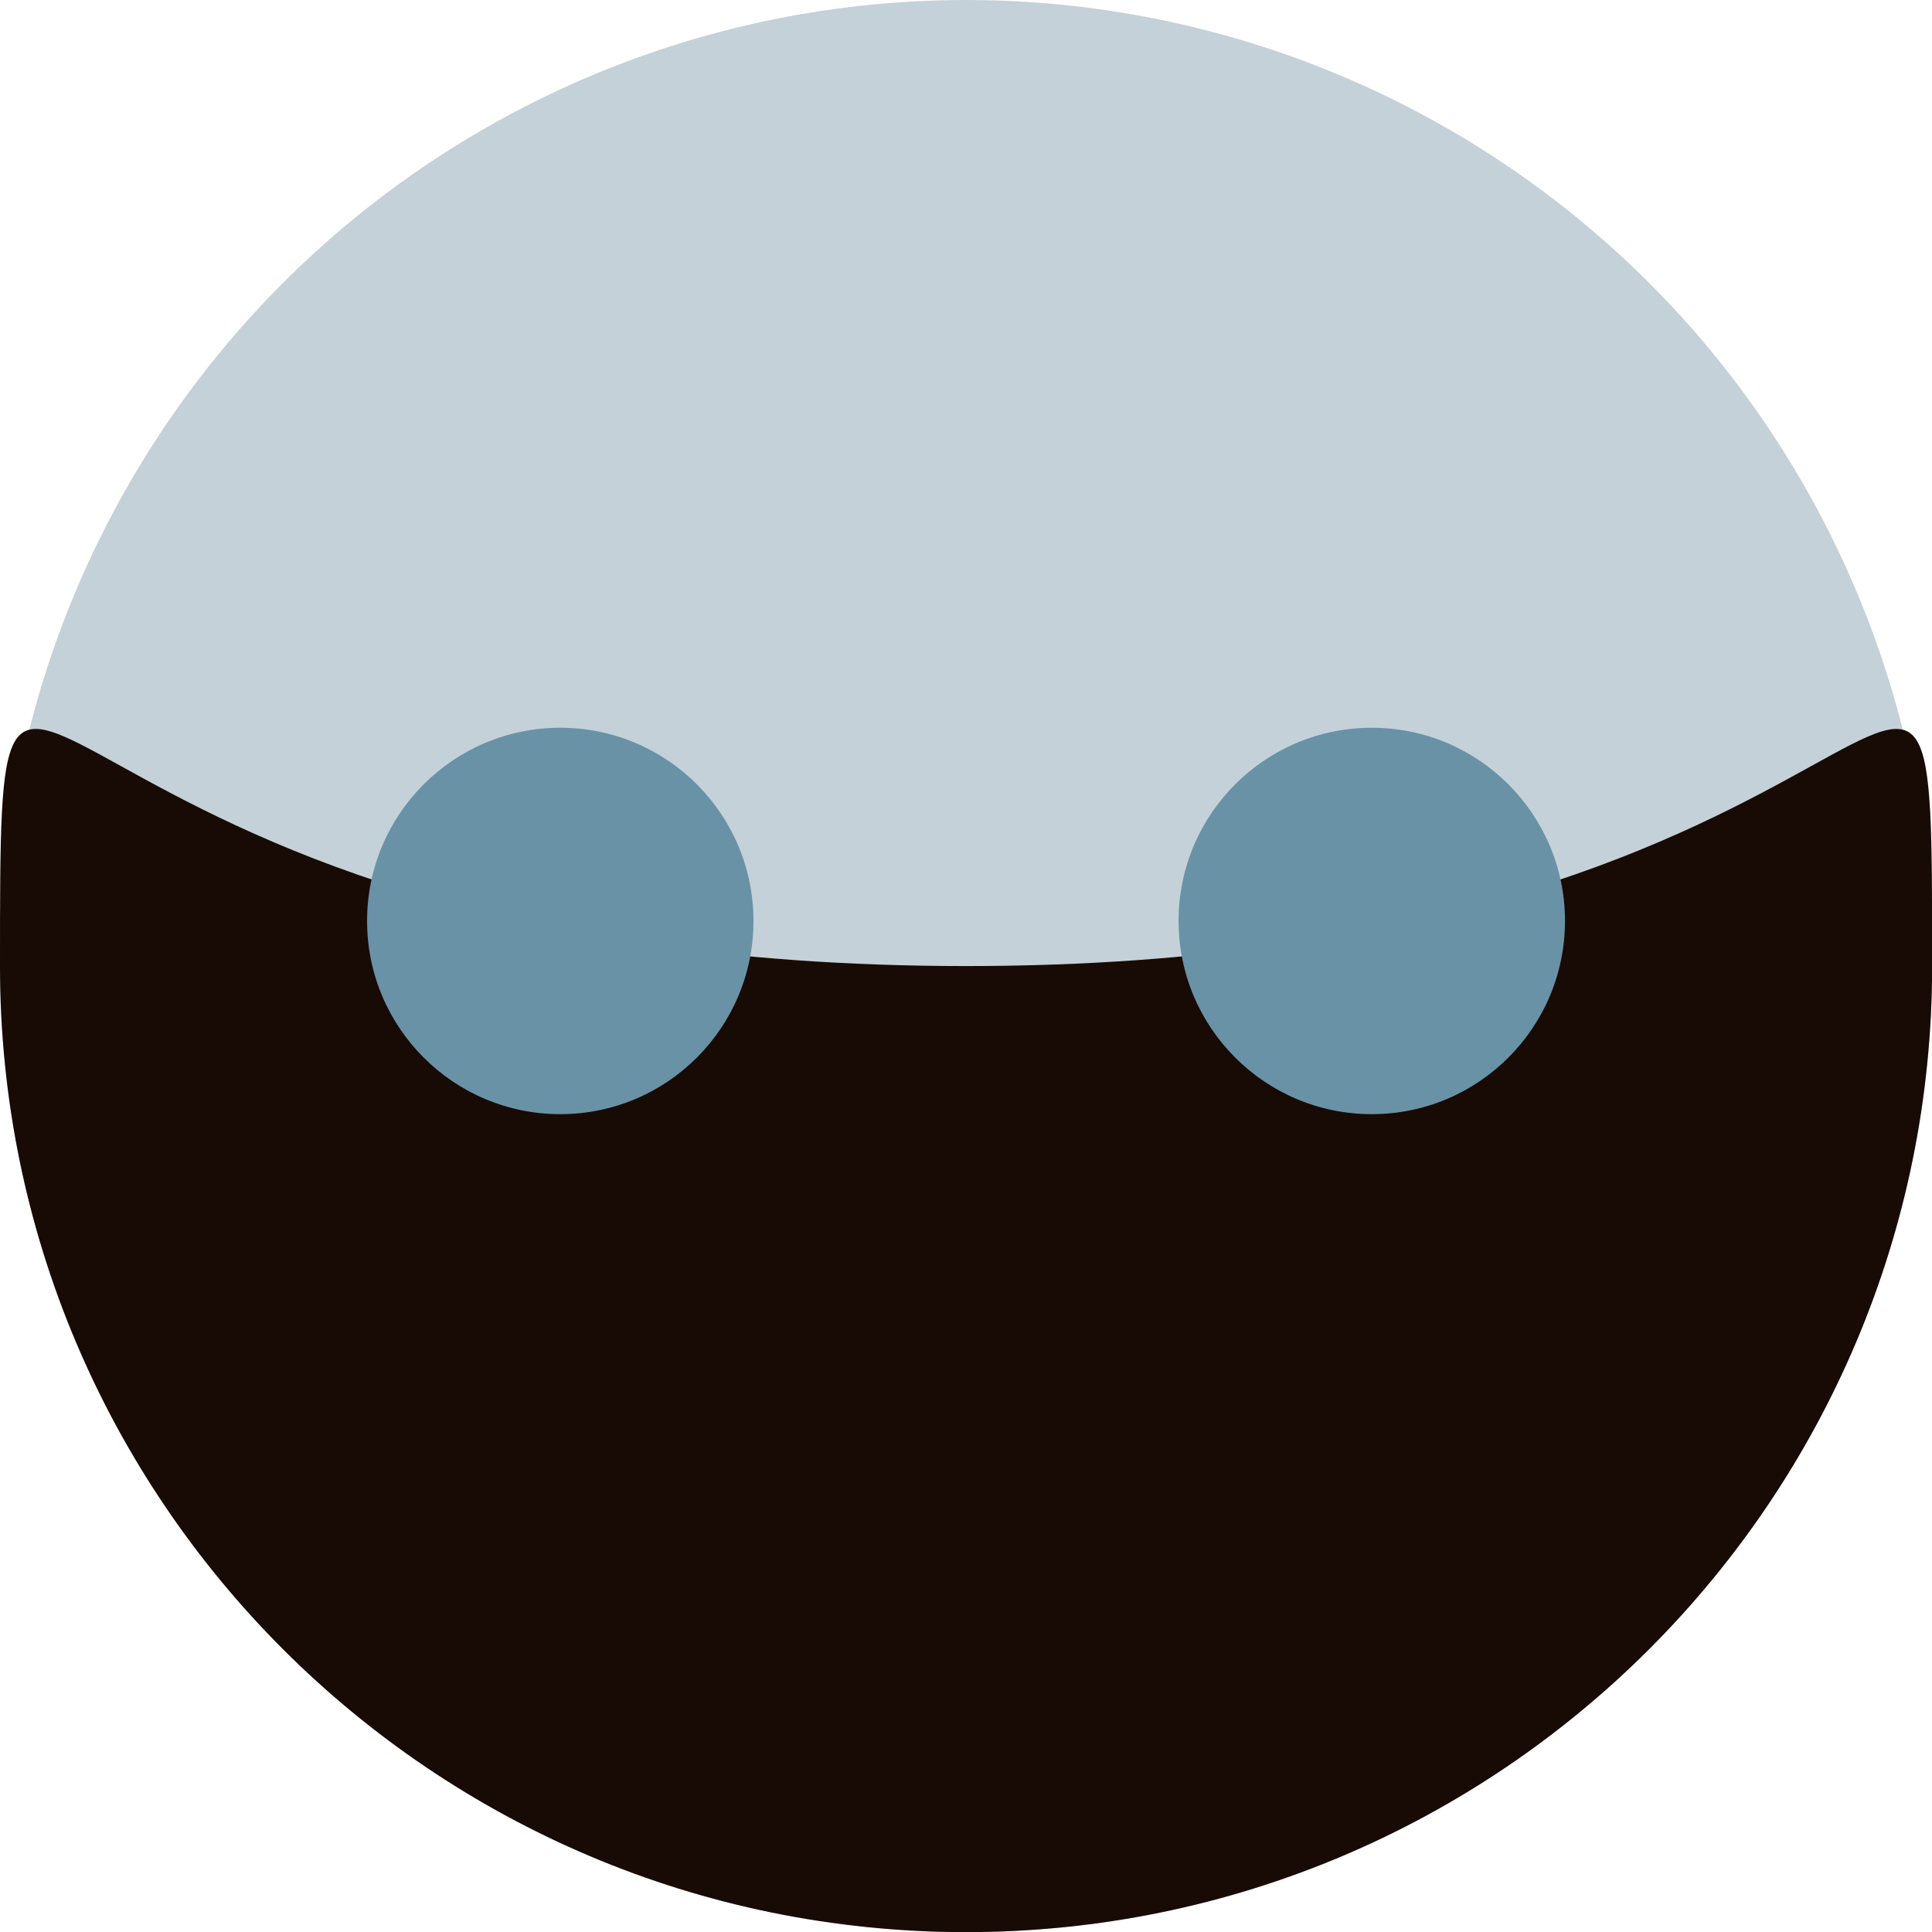 <?xml version="1.0" encoding="UTF-8"?> <svg xmlns="http://www.w3.org/2000/svg" width="32" height="32" viewBox="0 0 32 32" fill="none"><circle cx="16.001" cy="16.001" r="16.001" fill="#C5D1D8"></circle><path d="M32.002 16.001C32.002 24.838 24.838 32.002 16.001 32.002C7.164 32.002 0 24.838 0 16.001C0 7.164 0 16.001 16.001 16.001C32.002 16.001 32.002 7.164 32.002 16.001Z" fill="#180B05"></path><circle cx="9.28" cy="15.254" r="3.2" fill="#6992A7"></circle><circle cx="22.721" cy="15.254" r="3.2" fill="#6992A7"></circle></svg> 
